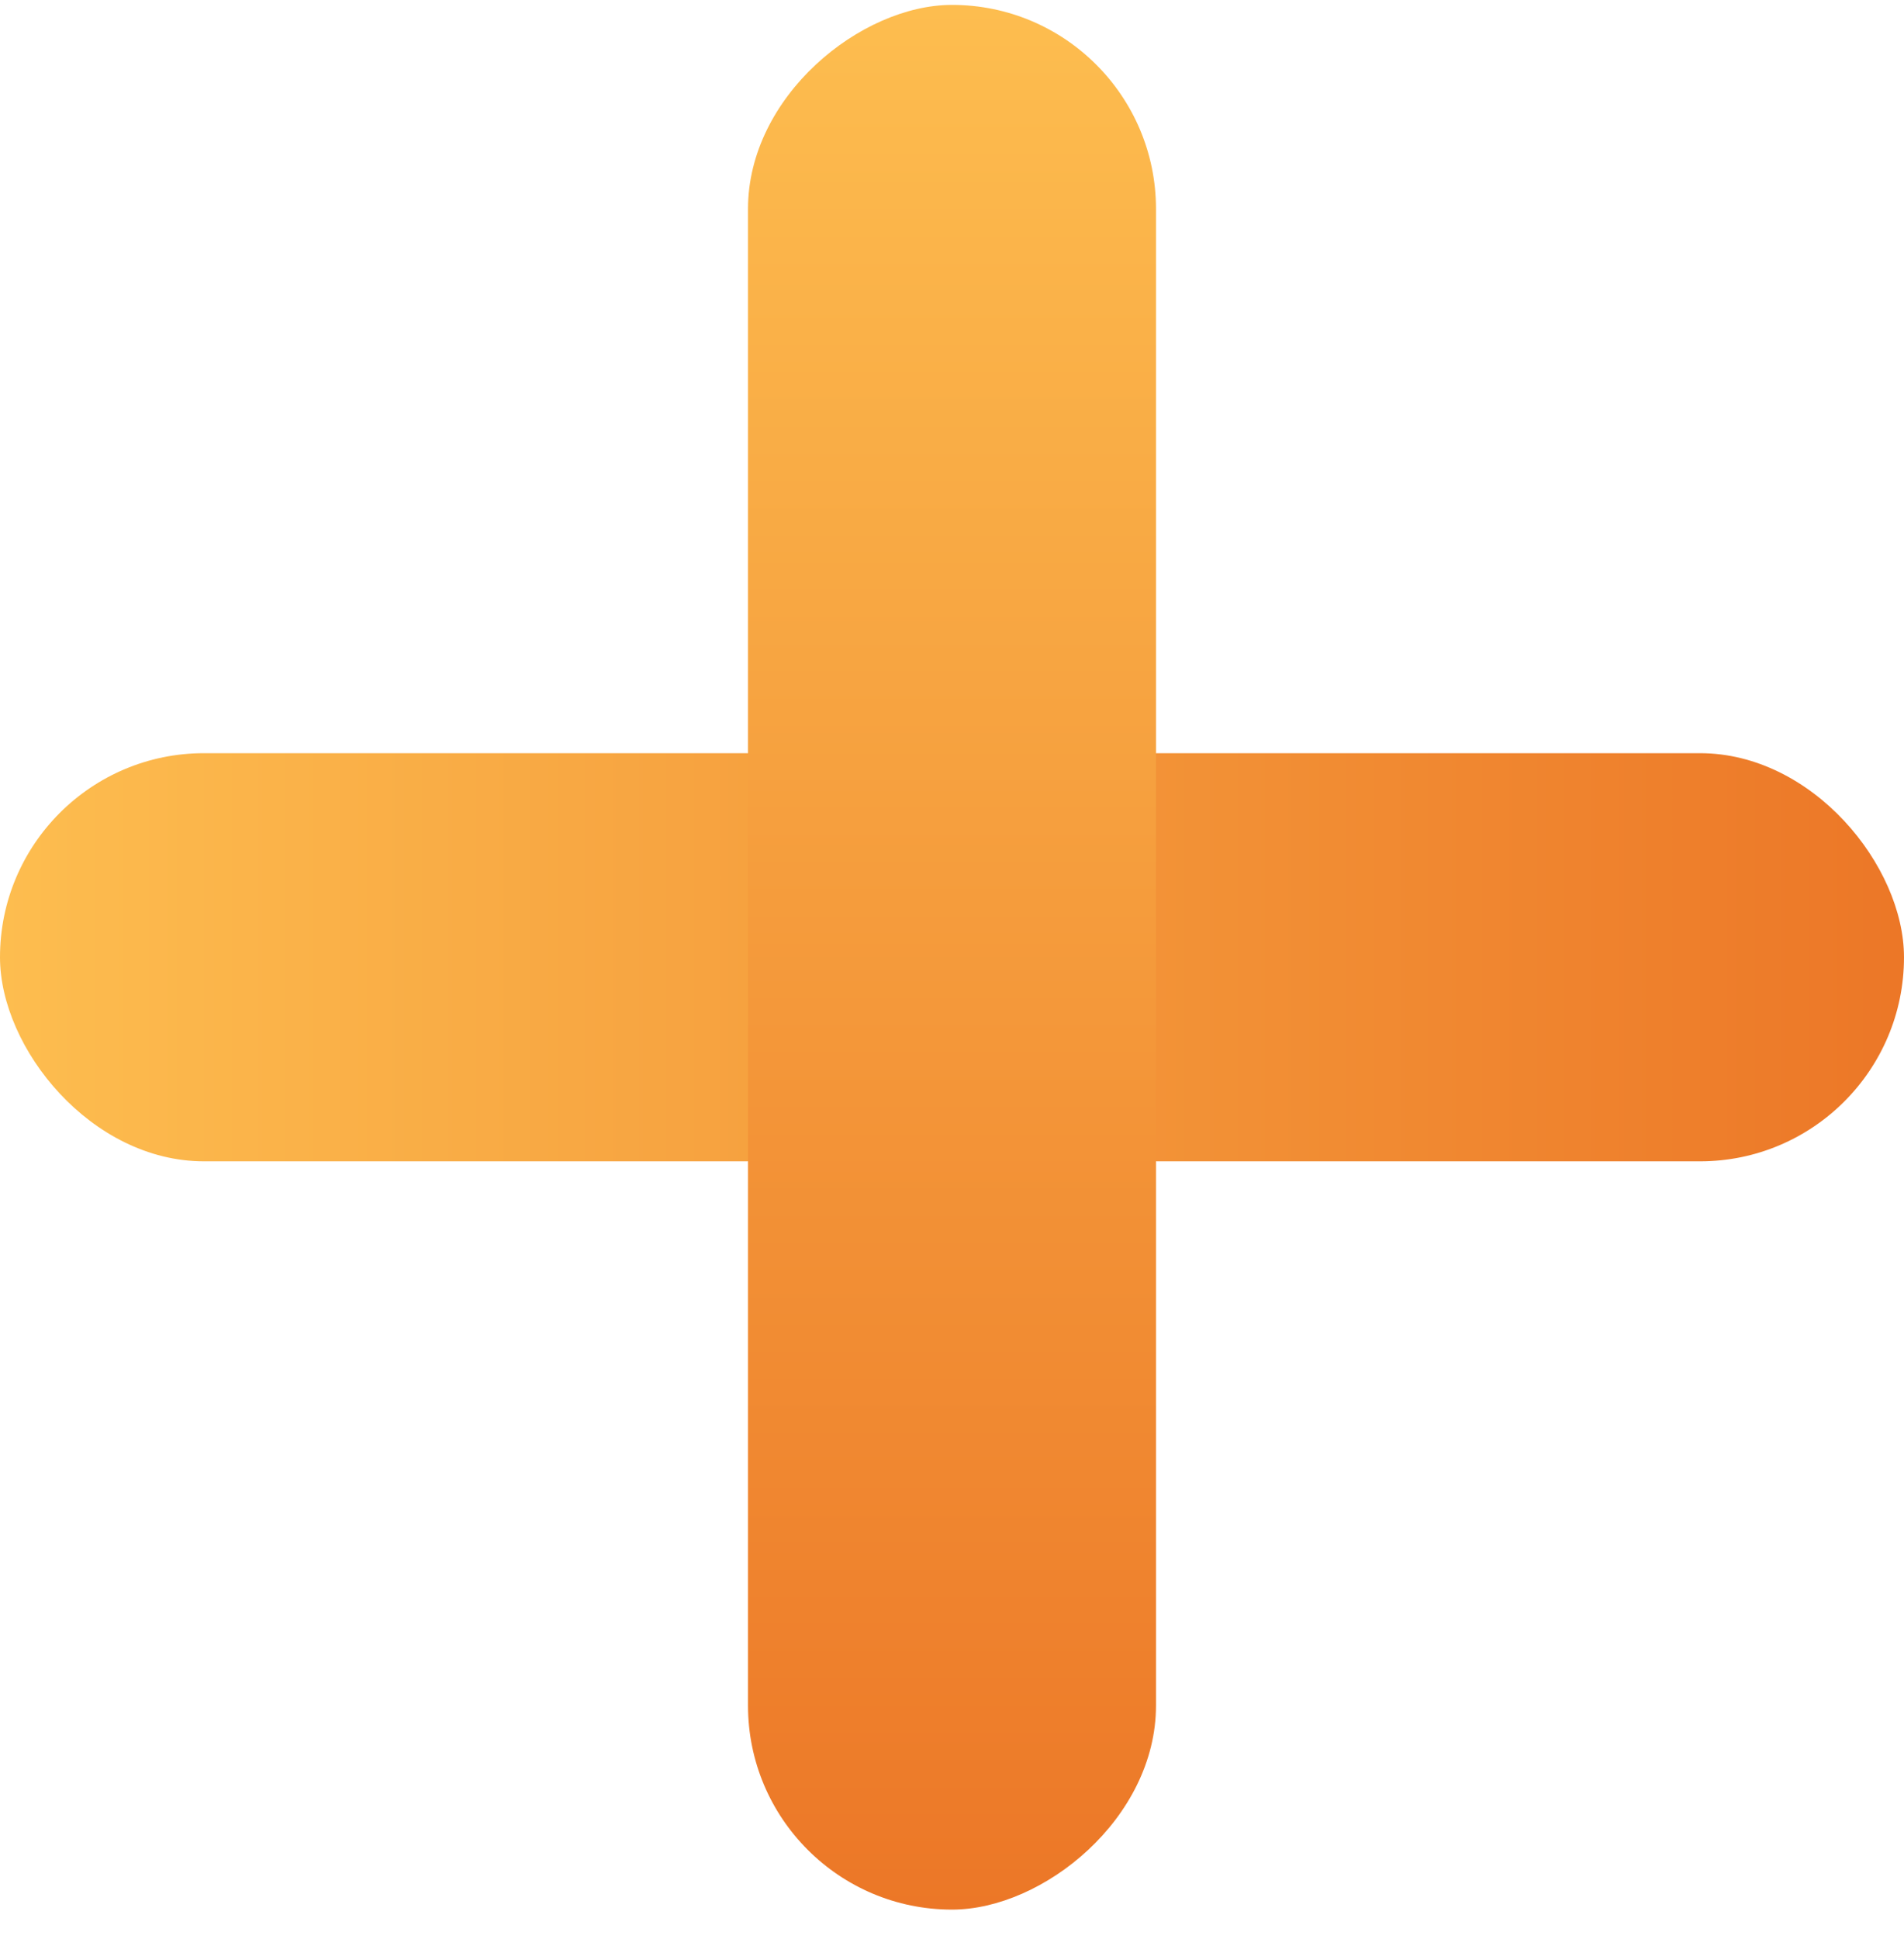 <svg width="56" height="57" viewBox="0 0 56 57" fill="none" xmlns="http://www.w3.org/2000/svg">
<rect y="22.144" width="56" height="12" rx="6" fill="url(#paint0_linear_66_4921)"/>
<rect x="34" y="0.144" width="56" height="12" rx="6" transform="rotate(90 34 0.144)" fill="url(#paint1_linear_66_4921)"/>
<defs>
<linearGradient id="paint0_linear_66_4921" x1="0" y1="28.144" x2="56" y2="28.144" gradientUnits="userSpaceOnUse">
<stop stop-color="#FDBD4F"/>
<stop offset="1" stop-color="#EC7727"/>
</linearGradient>
<linearGradient id="paint1_linear_66_4921" x1="34" y1="6.144" x2="90" y2="6.144" gradientUnits="userSpaceOnUse">
<stop stop-color="#FDBD4F"/>
<stop offset="1" stop-color="#EC7727"/>
</linearGradient>
</defs>
</svg>
